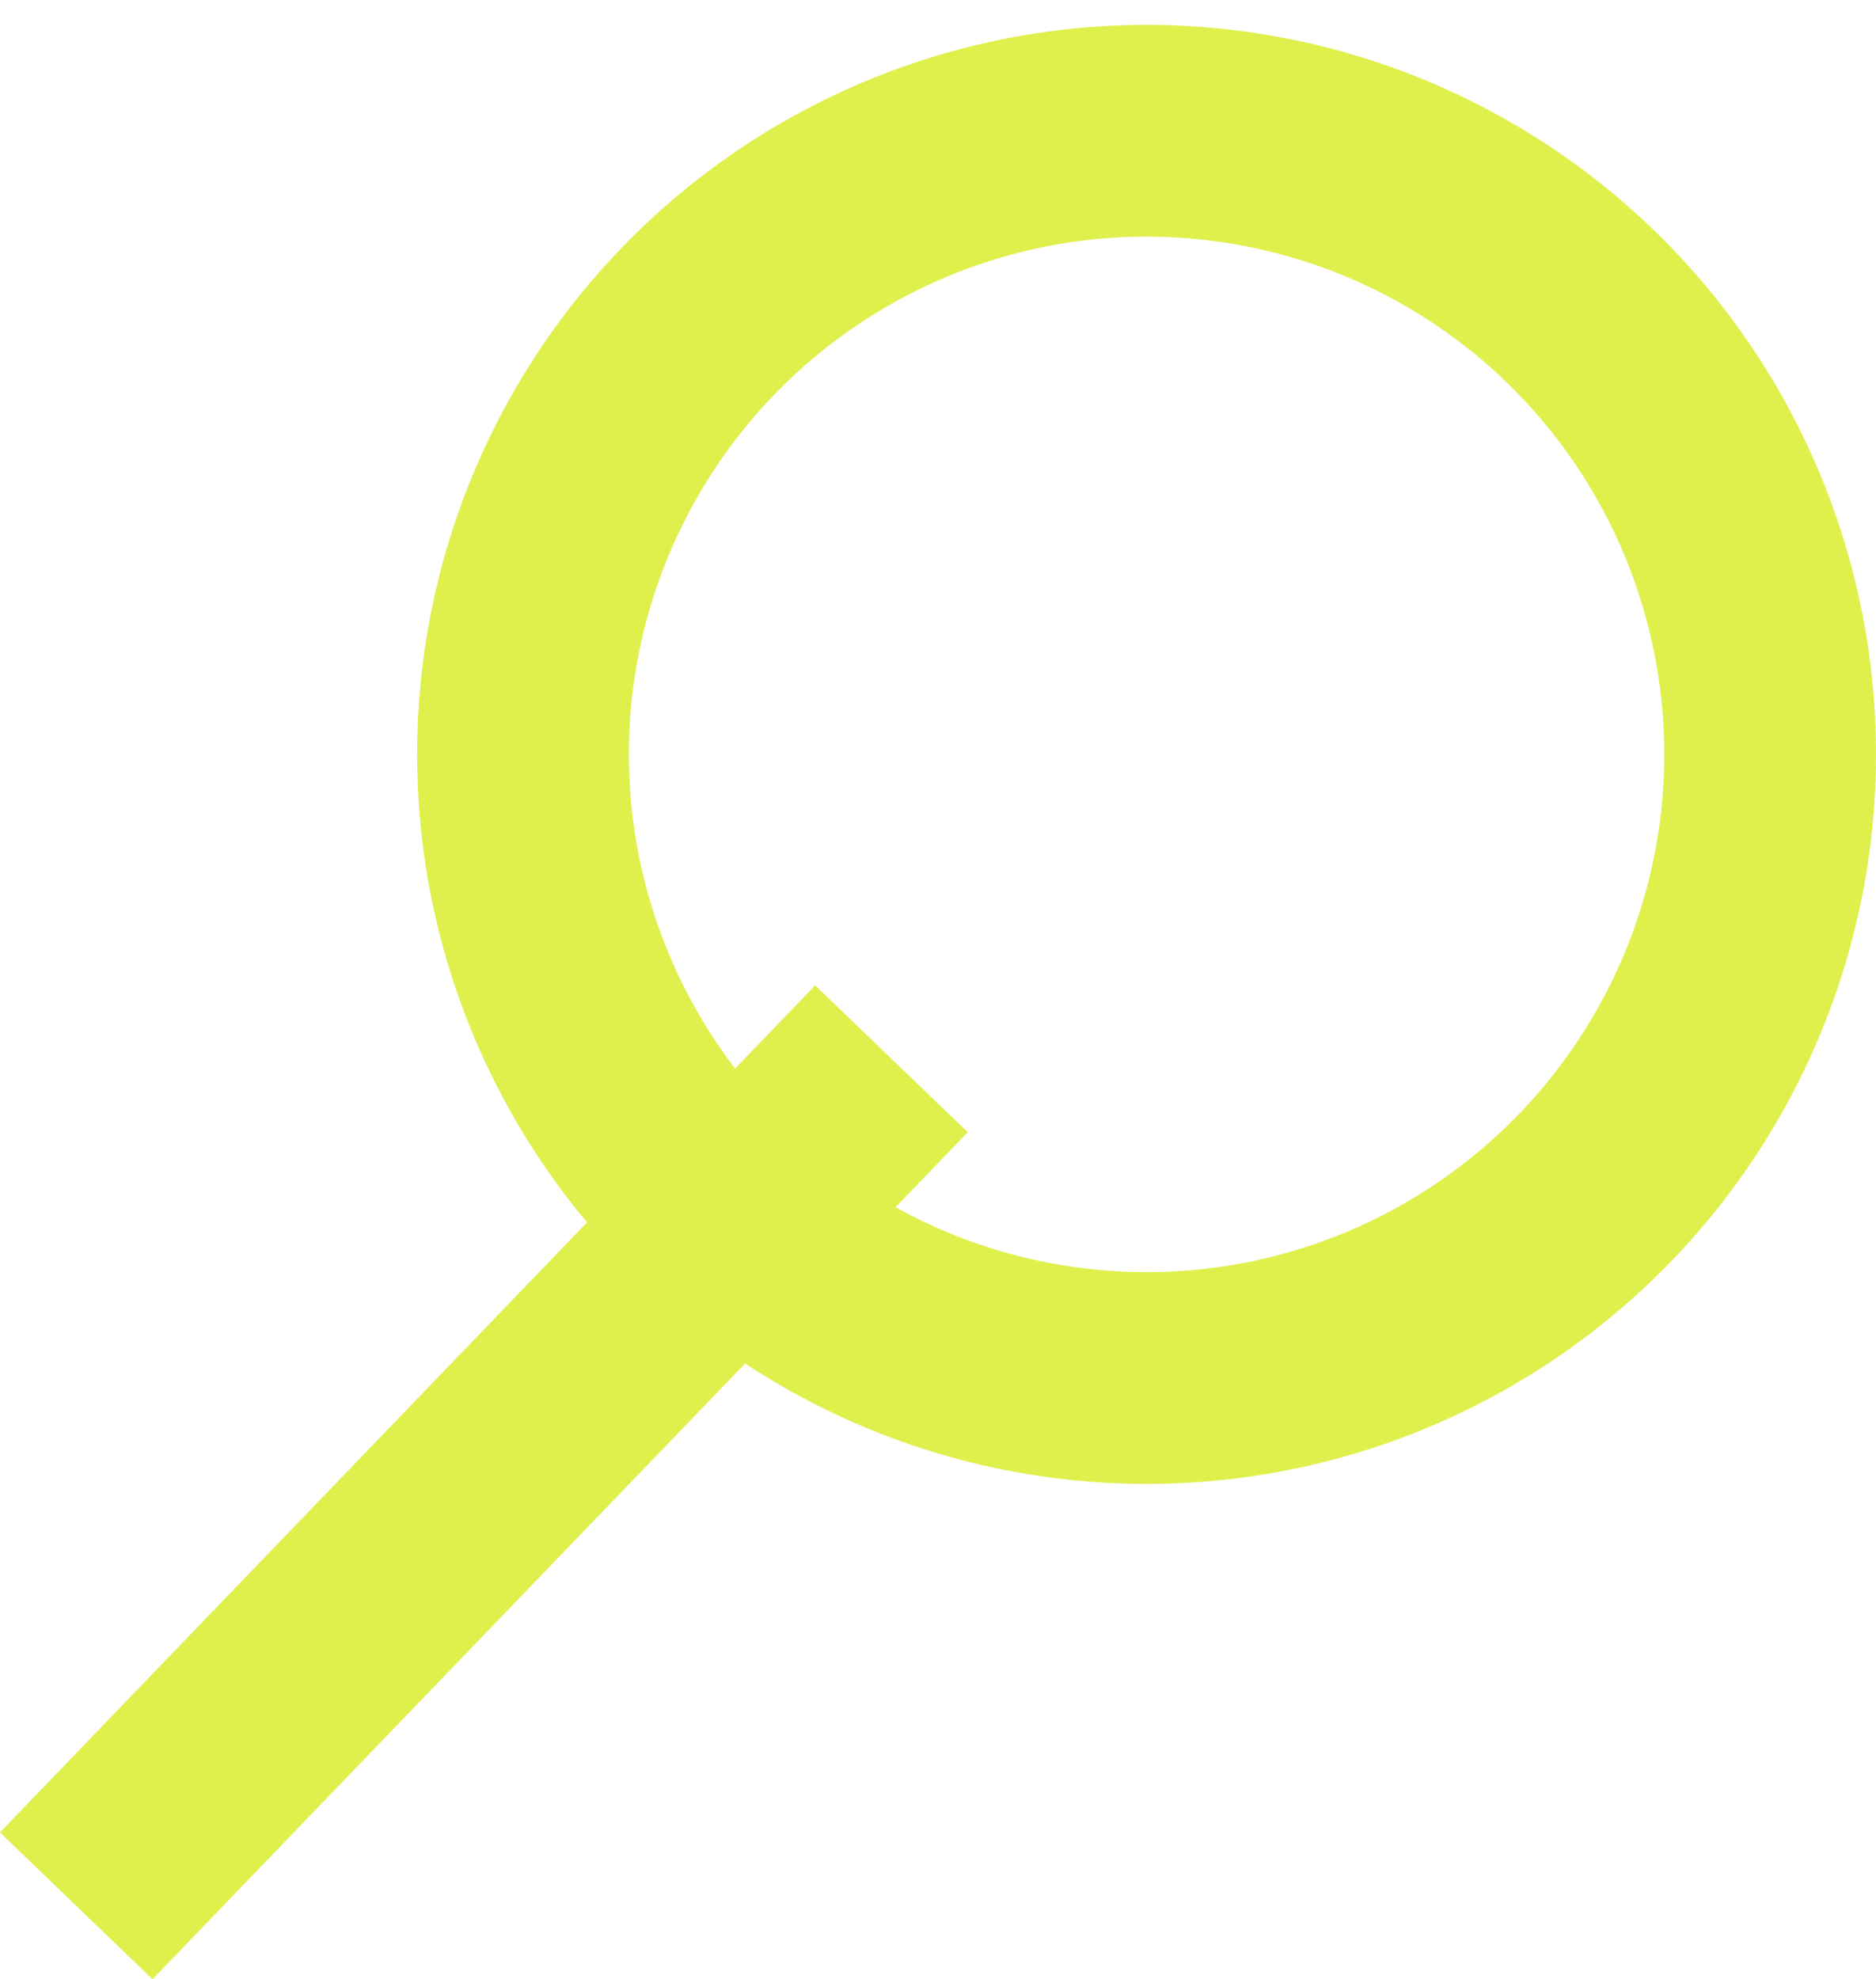 <svg id="search_icon" xmlns="http://www.w3.org/2000/svg" width="17.72" height="18.69" viewBox="0 0 17.72 18.69">
  <defs>
    <style>
      .cls-1, .cls-2 {
        fill: none;
        stroke: #dff04c;
        stroke-width: 2px;
      }

      .cls-2 {
        fill-rule: evenodd;
      }
    </style>
  </defs>
  <circle id="Elipsa_4_kopia" data-name="Elipsa 4 kopia" class="cls-1" cx="10.83" cy="7.125" r="5.89"/>
  <path id="Kształt_4_kopia" data-name="Kształt 4 kopia" class="cls-2" d="M1638,2306l7.7-8" transform="translate(-1637.28 -2288)"/>
</svg>
